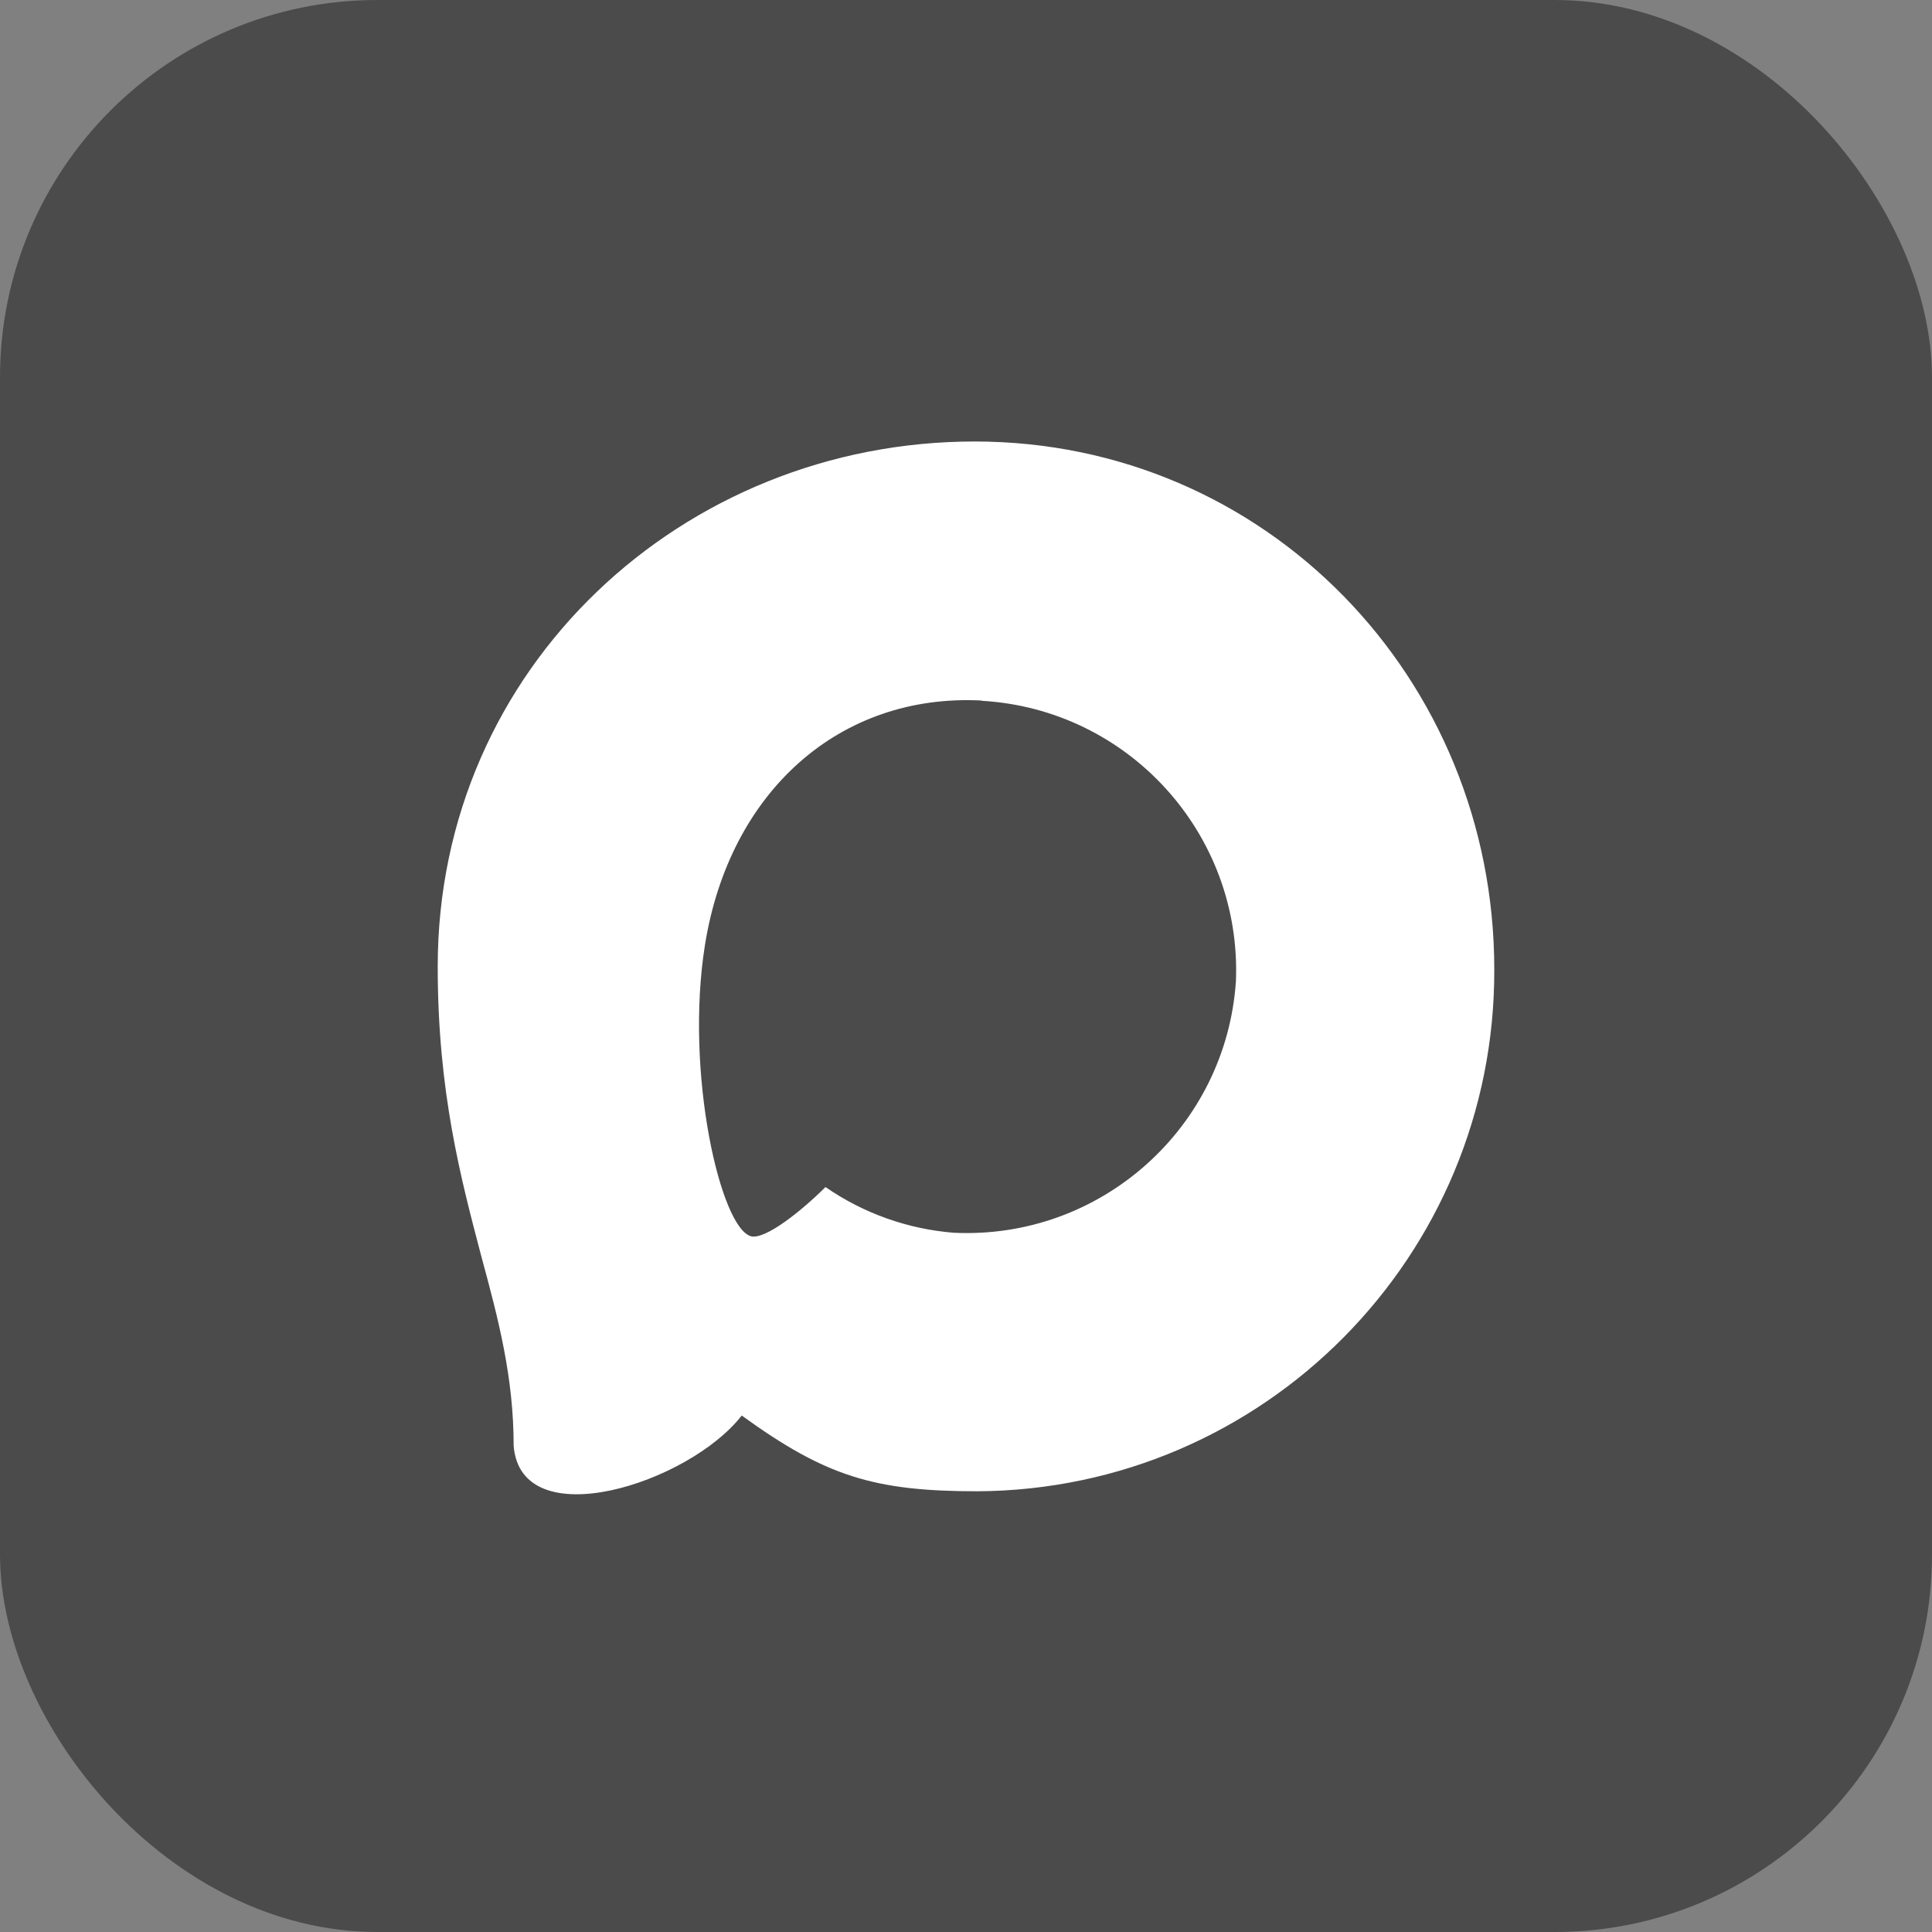 <?xml version="1.0" encoding="UTF-8"?> <svg xmlns="http://www.w3.org/2000/svg" width="512" height="512" viewBox="0 0 512 512" fill="none"><rect x="0" y="0" width="512" height="512" fill="#808080" stroke="none"/><rect width="512" height="512" rx="100" fill="#4B4B4B"></rect><path fill-rule="evenodd" clip-rule="evenodd" d="M259.008 395.204C231.53 395.204 218.76 391.189 196.563 375.131C182.523 393.197 138.063 407.314 136.124 383.16C136.124 365.028 132.113 349.706 127.566 332.979C122.151 312.372 116 289.422 116 256.169C116 176.749 181.119 117 258.273 117C335.493 117 395.999 179.693 395.999 256.905C396.258 332.923 334.968 394.798 259.008 395.204ZM260.145 185.648C222.571 183.707 193.287 209.735 186.802 250.549C181.453 284.337 190.947 325.486 199.037 327.627C202.915 328.563 212.676 320.668 218.76 314.58C228.82 321.535 240.535 325.712 252.724 326.69C291.656 328.564 324.923 298.902 327.537 259.983C329.059 220.981 299.083 187.947 260.145 185.715L260.145 185.648Z" fill="white"></path></svg> 